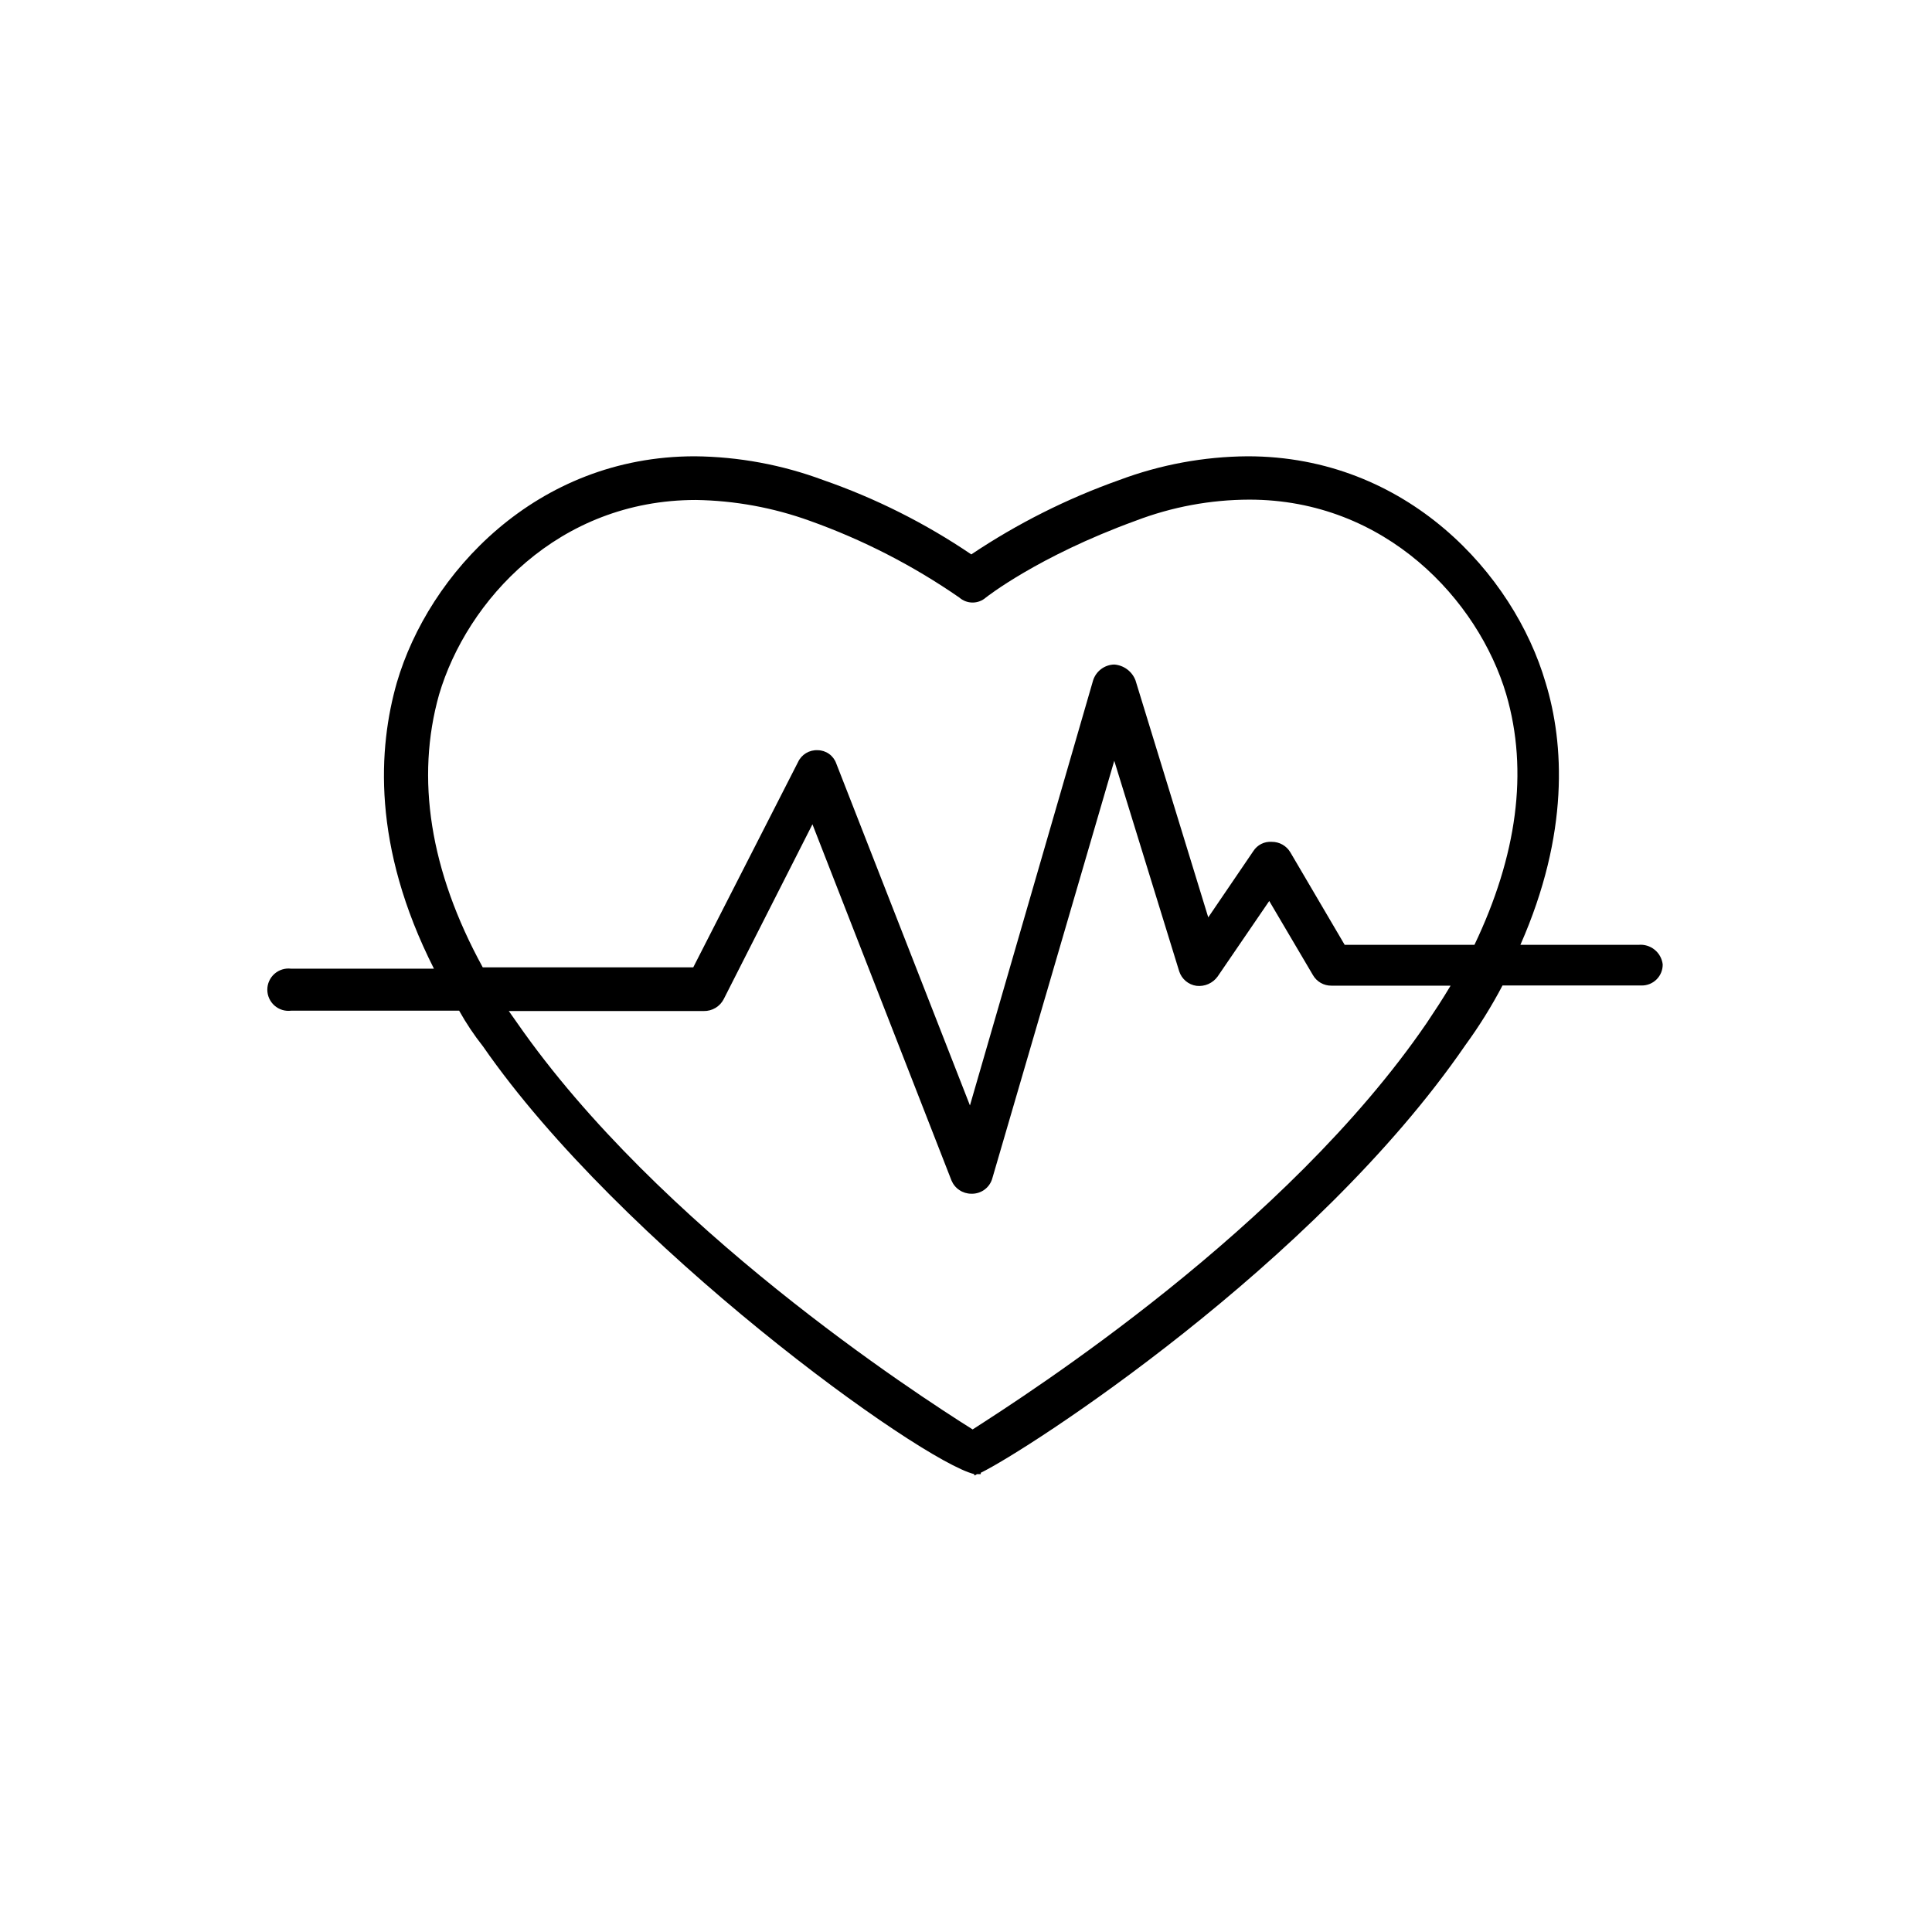 <svg width="230" height="230" viewBox="0 0 230 230" fill="none" xmlns="http://www.w3.org/2000/svg">
<path d="M195.07 112.48H181C186.84 99.24 186.21 88.48 184 81.27C180.22 68.34 167.45 54.32 148.53 54.32C143.307 54.357 138.131 55.315 133.24 57.15C127.025 59.357 121.11 62.33 115.63 66C110.165 62.294 104.238 59.319 98 57.15C93.106 55.328 87.932 54.37 82.71 54.32C63.79 54.32 51.03 68.32 47.24 81.27C45.04 88.99 44.24 100.66 51.66 115.32H34.66C34.305 115.275 33.945 115.306 33.603 115.411C33.261 115.516 32.946 115.693 32.677 115.929C32.409 116.166 32.194 116.457 32.047 116.783C31.899 117.109 31.823 117.462 31.823 117.82C31.823 118.178 31.899 118.531 32.047 118.857C32.194 119.183 32.409 119.474 32.677 119.711C32.946 119.947 33.261 120.124 33.603 120.229C33.945 120.334 34.305 120.365 34.66 120.32H54.66C55.492 121.81 56.442 123.231 57.5 124.57C73.89 148.22 109.5 173.91 115.98 175.49V175.64C116.098 175.628 116.208 175.575 116.29 175.49H116.76V175.33C122.28 172.65 156.48 150.58 174.45 124.42C176.095 122.164 177.572 119.791 178.87 117.32H195.42C195.753 117.325 196.083 117.264 196.391 117.139C196.699 117.015 196.979 116.829 197.214 116.594C197.449 116.359 197.635 116.079 197.759 115.771C197.884 115.463 197.946 115.132 197.94 114.8C197.857 114.116 197.511 113.491 196.975 113.058C196.44 112.625 195.756 112.418 195.07 112.48V112.48ZM169.85 121.78C153.14 146.21 122.41 165.91 115.79 170.17C109.01 165.91 78.43 146.05 61.57 121.78L60.57 120.36H83.79C84.278 120.369 84.759 120.24 85.178 119.989C85.597 119.738 85.938 119.375 86.16 118.94L96.72 98.13L113.27 140.53C113.464 140.997 113.791 141.396 114.211 141.677C114.631 141.959 115.125 142.109 115.63 142.11H115.79C116.335 142.094 116.861 141.901 117.287 141.56C117.712 141.219 118.016 140.749 118.15 140.22L132.65 90.57L140.38 115.63C140.525 116.082 140.794 116.483 141.157 116.789C141.519 117.095 141.961 117.293 142.43 117.36C142.91 117.417 143.396 117.345 143.839 117.152C144.282 116.959 144.666 116.651 144.95 116.26L151.1 107.26L156.3 116.08C156.521 116.467 156.842 116.788 157.229 117.01C157.615 117.231 158.054 117.345 158.5 117.34H172.69C171.74 118.94 170.8 120.36 169.85 121.78ZM175.53 112.48H160.08L153.62 101.48C153.395 101.094 153.072 100.775 152.684 100.553C152.296 100.332 151.857 100.217 151.41 100.22C150.976 100.187 150.54 100.273 150.151 100.468C149.762 100.664 149.433 100.962 149.2 101.33L143.84 109.21L135.18 81C134.982 80.477 134.639 80.021 134.19 79.686C133.742 79.352 133.208 79.152 132.65 79.11C132.085 79.123 131.539 79.312 131.087 79.651C130.635 79.99 130.301 80.462 130.13 81L115.47 131.6L99.55 90.88C99.388 90.425 99.091 90.03 98.697 89.749C98.304 89.468 97.833 89.315 97.35 89.31C96.861 89.284 96.376 89.405 95.956 89.658C95.537 89.911 95.204 90.285 95 90.73L82.53 115.16H57.47C51.16 103.65 49.47 92.62 52.27 82.69C55.58 71.5 66.45 59.52 82.85 59.52C87.473 59.592 92.052 60.43 96.4 62C102.712 64.252 108.7 67.325 114.21 71.14C114.646 71.522 115.206 71.732 115.785 71.732C116.365 71.732 116.924 71.522 117.36 71.14C117.36 71.14 123.51 66.25 135.18 62C139.506 60.345 144.098 59.491 148.73 59.48C164.97 59.48 176 71.48 179.31 82.65C182 91.83 180.57 101.92 175.53 112.48Z" fill="currentColor"/>
</svg>
